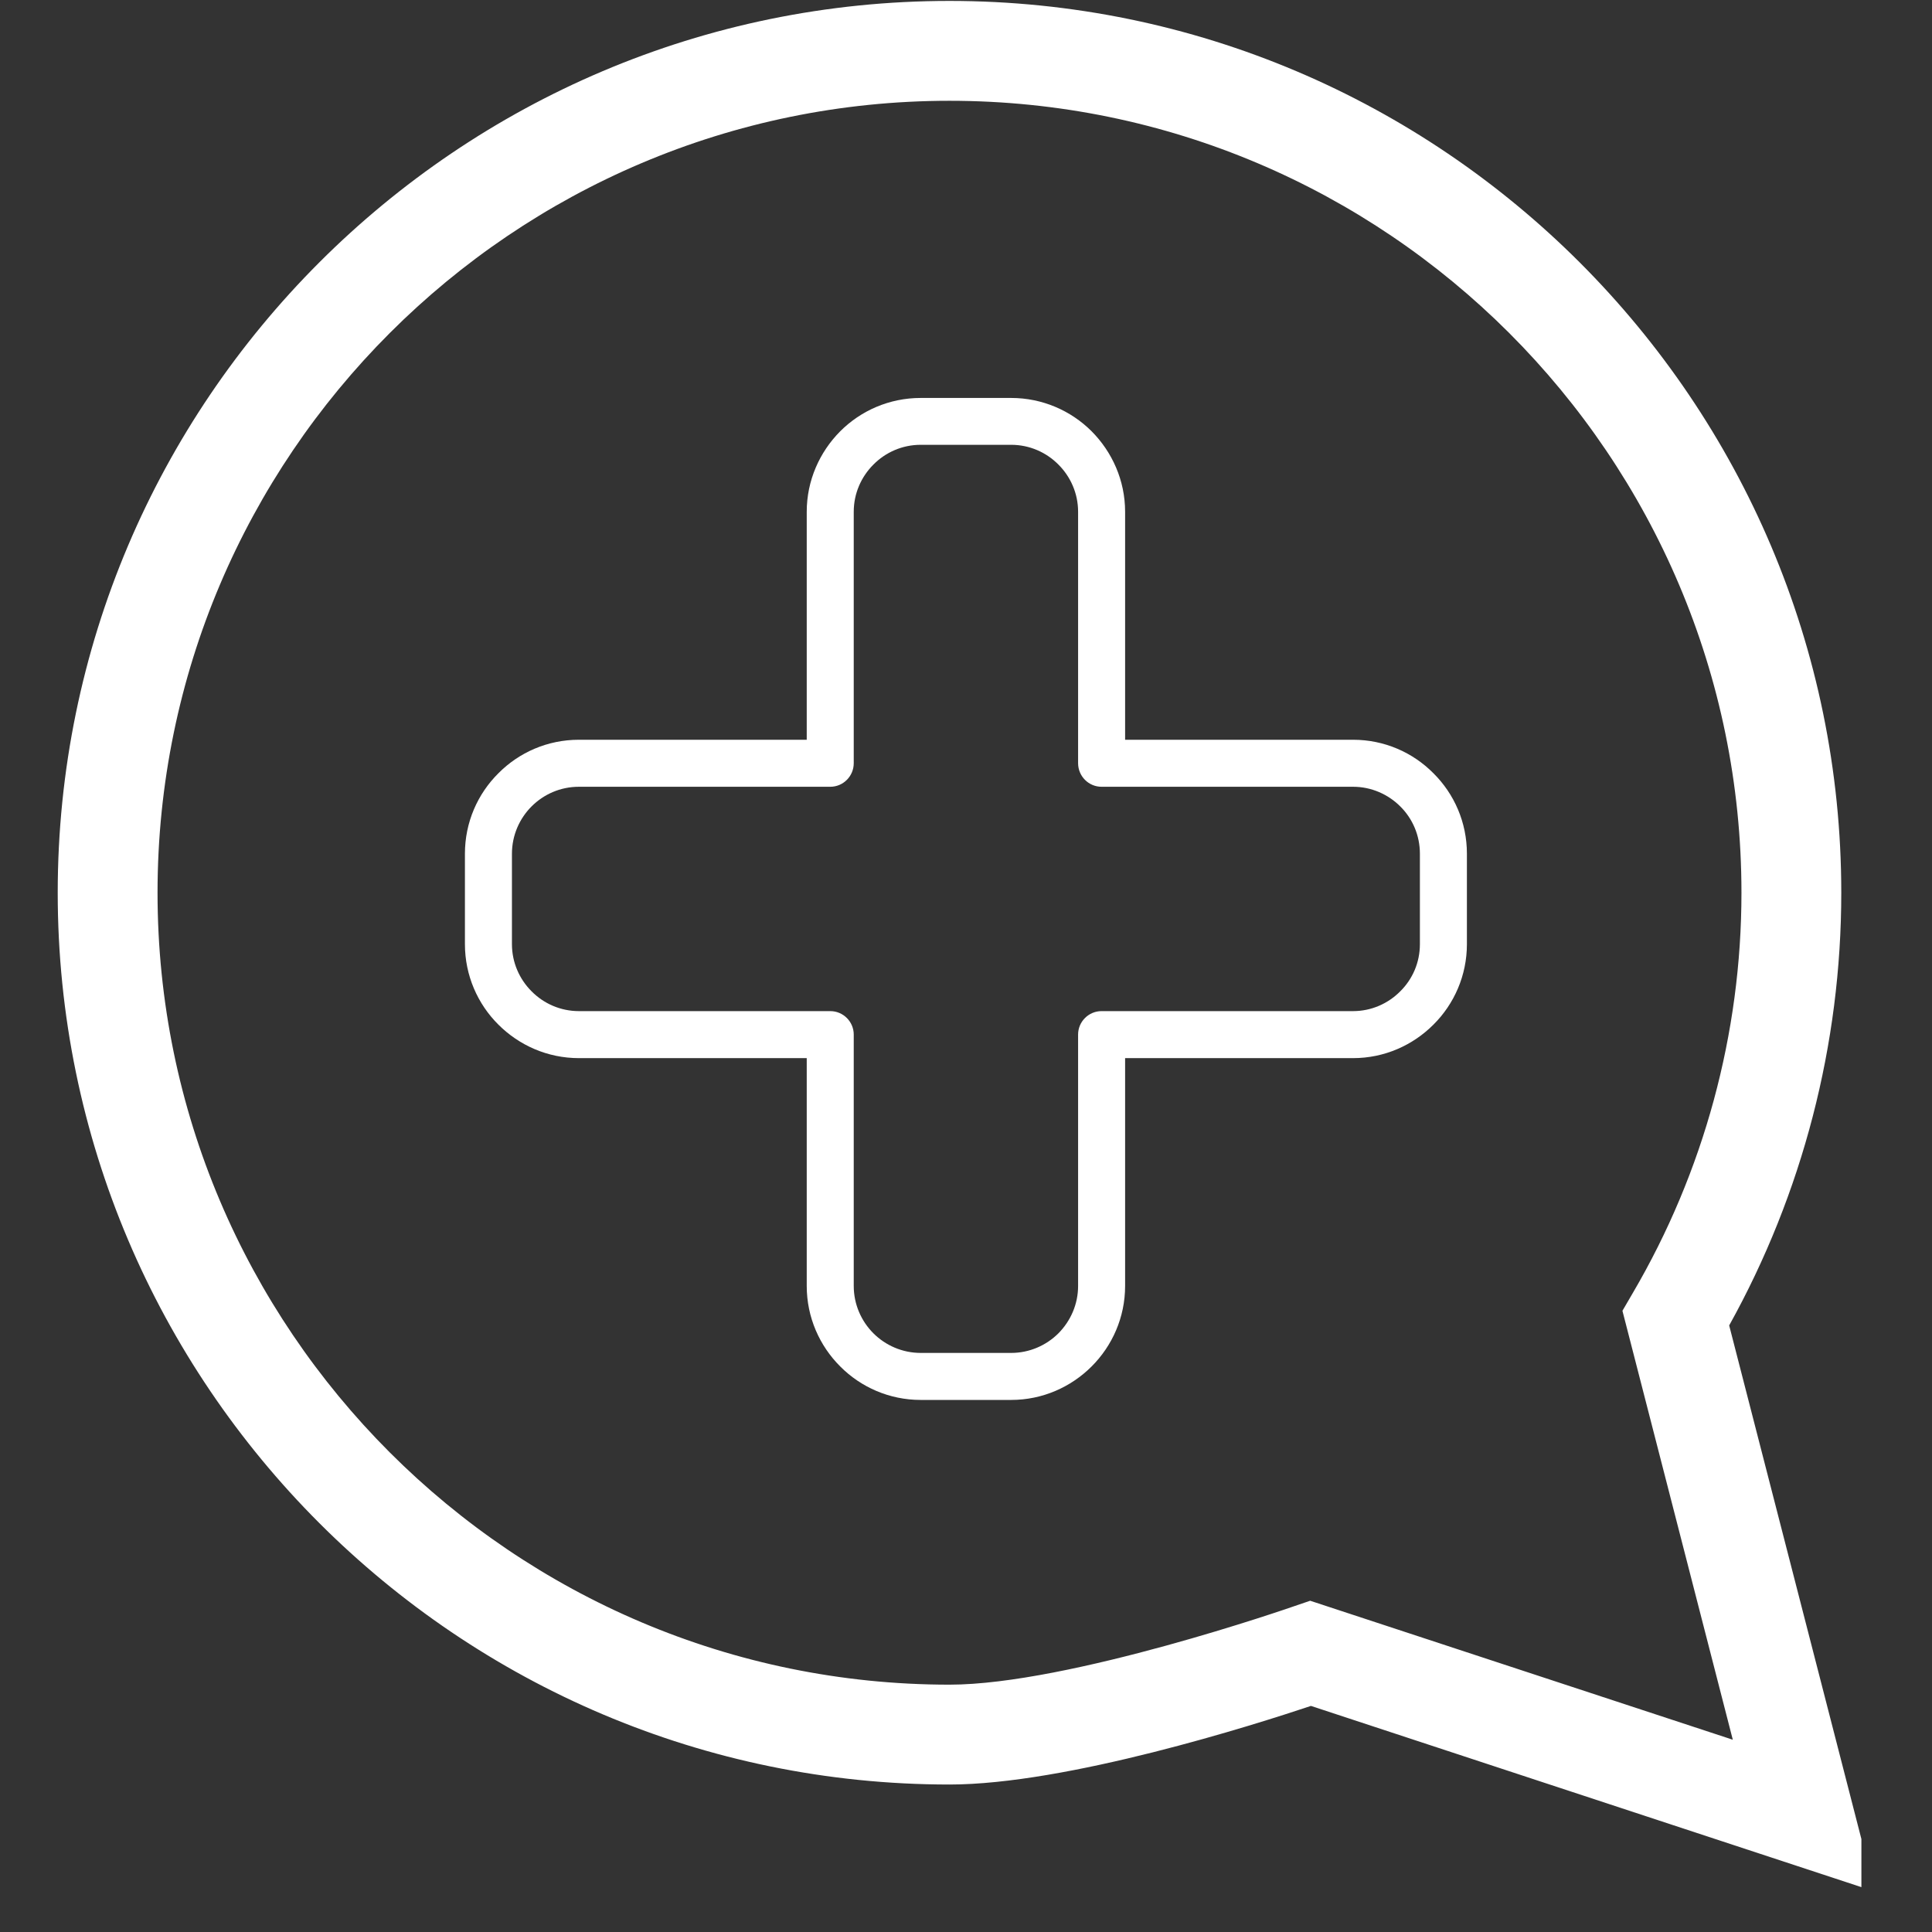 <?xml version="1.0" encoding="UTF-8"?> <svg xmlns="http://www.w3.org/2000/svg" xmlns:xlink="http://www.w3.org/1999/xlink" width="64" zoomAndPan="magnify" viewBox="0 0 48 48" height="64" preserveAspectRatio="xMidYMid meet" version="1.0"><rect x="0" y="0" width="48" height="48" fill="#333333" stroke="none"/><defs><clipPath id="f0c811e6ea"><path d="M 1.43 0 L 46.246 0 L 46.246 47 L 1.43 47 Z M 1.43 0 " clip-rule="nonzero"></path></clipPath><clipPath id="144d263404"><path d="M 11.547 9.883 L 36.527 9.883 L 36.527 34.859 L 11.547 34.859 Z M 11.547 9.883 " clip-rule="nonzero"></path></clipPath></defs><g clip-path="url(#f0c811e6ea)"><path fill="#ffffff" d="M 32.551 39.77 L 43.051 43.223 L 40.309 32.566 L 40.566 32.125 C 42.332 29.113 43.266 25.676 43.266 22.18 C 43.266 11.332 34.438 2.504 23.59 2.504 C 12.742 2.504 3.914 11.332 3.914 22.18 C 3.914 33.027 12.742 41.855 23.59 41.855 C 26.551 41.855 32.098 39.926 32.152 39.906 Z M 46.582 46.996 L 32.57 42.383 C 31.168 42.852 26.5 44.336 23.59 44.336 C 11.375 44.336 1.434 34.395 1.434 22.18 C 1.434 9.965 11.375 0.023 23.59 0.023 C 35.805 0.023 45.746 9.965 45.746 22.18 C 45.746 25.945 44.785 29.648 42.961 32.93 L 46.582 46.996 " fill-opacity="1" fill-rule="nonzero"></path></g><g clip-path="url(#144d263404)"><path fill="#ffffff" d="M 22.875 9.887 L 25.121 9.887 C 25.898 9.887 26.609 10.203 27.121 10.715 C 27.633 11.23 27.953 11.938 27.953 12.715 L 27.953 18.379 L 33.617 18.379 C 34.395 18.379 35.102 18.695 35.613 19.211 C 36.129 19.723 36.445 20.43 36.445 21.211 L 36.445 23.457 C 36.445 24.234 36.129 24.945 35.613 25.457 C 35.102 25.969 34.395 26.289 33.617 26.289 L 27.953 26.289 L 27.953 31.949 C 27.953 32.73 27.633 33.438 27.121 33.949 C 26.609 34.461 25.902 34.781 25.121 34.781 L 22.875 34.781 C 22.098 34.781 21.387 34.465 20.875 33.949 C 20.363 33.438 20.043 32.73 20.043 31.949 L 20.043 26.289 L 14.383 26.289 C 13.602 26.289 12.895 25.969 12.383 25.457 C 11.867 24.945 11.551 24.234 11.551 23.457 L 11.551 21.211 C 11.551 20.43 11.867 19.723 12.383 19.211 C 12.895 18.695 13.602 18.379 14.383 18.379 L 20.043 18.379 L 20.043 12.715 C 20.043 11.938 20.363 11.23 20.875 10.715 C 21.387 10.203 22.094 9.887 22.875 9.887 Z M 25.121 11.051 L 22.875 11.051 C 22.418 11.051 22 11.238 21.699 11.543 C 21.398 11.844 21.211 12.258 21.211 12.715 L 21.211 18.961 C 21.211 19.285 20.949 19.547 20.629 19.547 L 14.383 19.547 C 13.922 19.547 13.508 19.734 13.207 20.035 C 12.906 20.336 12.719 20.754 12.719 21.211 L 12.719 23.457 C 12.719 23.914 12.906 24.328 13.207 24.629 C 13.508 24.934 13.926 25.121 14.383 25.121 L 20.629 25.121 C 20.949 25.121 21.211 25.383 21.211 25.703 L 21.211 31.949 C 21.211 32.406 21.398 32.824 21.699 33.125 C 22 33.426 22.418 33.613 22.875 33.613 L 25.121 33.613 C 25.578 33.613 25.996 33.426 26.297 33.125 C 26.598 32.82 26.785 32.406 26.785 31.949 L 26.785 25.703 C 26.785 25.383 27.047 25.121 27.367 25.121 L 33.617 25.121 C 34.07 25.121 34.488 24.934 34.789 24.629 C 35.094 24.328 35.277 23.914 35.277 23.457 L 35.277 21.211 C 35.277 20.754 35.094 20.336 34.789 20.035 C 34.488 19.734 34.07 19.547 33.617 19.547 L 27.367 19.547 C 27.047 19.547 26.785 19.285 26.785 18.961 L 26.785 12.715 C 26.785 12.258 26.598 11.844 26.297 11.543 C 25.996 11.238 25.578 11.051 25.121 11.051 Z M 25.121 11.051 " fill-opacity="1" fill-rule="nonzero"></path></g></svg> 